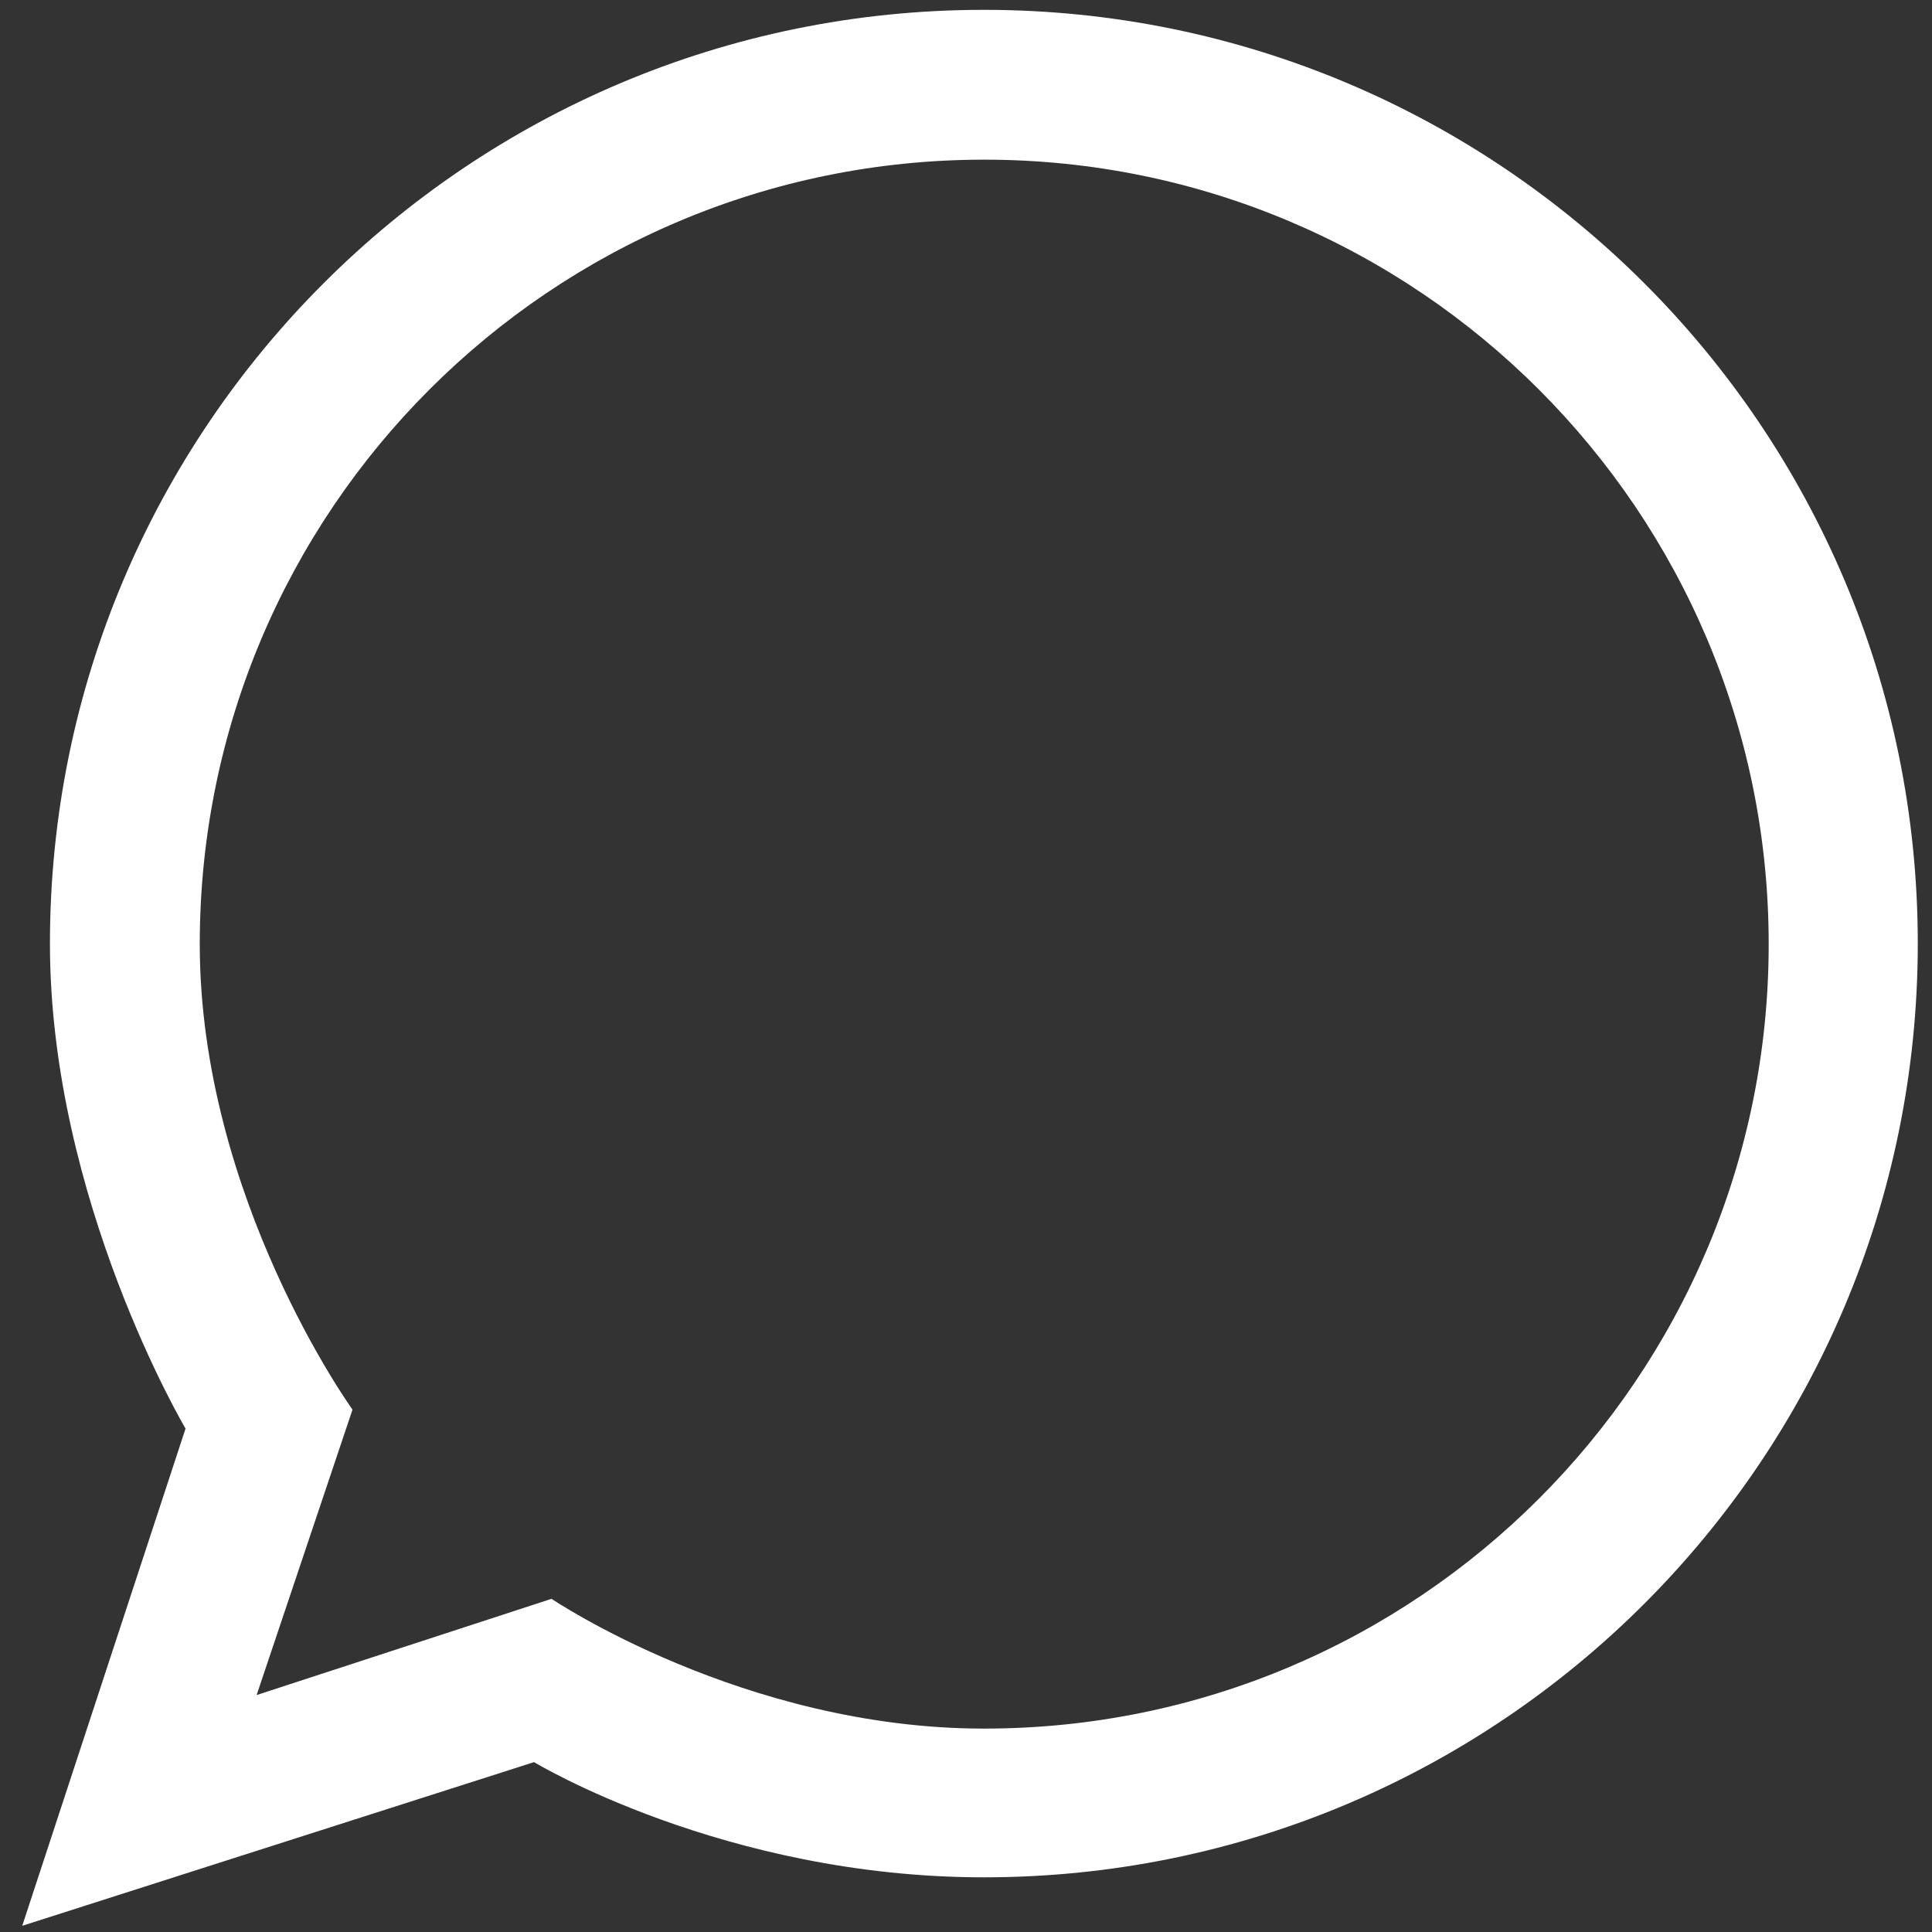 <svg width="53" height="53" viewBox="0 0 53 53" fill="none" xmlns="http://www.w3.org/2000/svg">
<rect x="0" y="0" width="53" height="53" fill="#333333" stroke="none"/>
<path d="M26.99 0.27C12.84 0.27 1.37 11.74 1.37 25.89C1.37 32.91 5.09 39.19 5.09 39.19L0.61 52.83L14.65 48.34C14.65 48.34 19.86 51.5 26.99 51.5C41.14 51.5 52.61 40.03 52.61 25.88C52.61 11.73 41.14 0.27 26.99 0.27ZM26.99 47.42C20.4 47.42 15.13 43.86 15.13 43.86L7.04 46.5L9.67 38.67C9.67 38.67 5.48 32.86 5.48 25.9C5.48 14.01 15.12 4.38 27 4.38C38.88 4.38 48.52 14.02 48.52 25.9C48.52 37.78 38.88 47.42 27 47.42H26.99Z" fill="white"/>
</svg>
